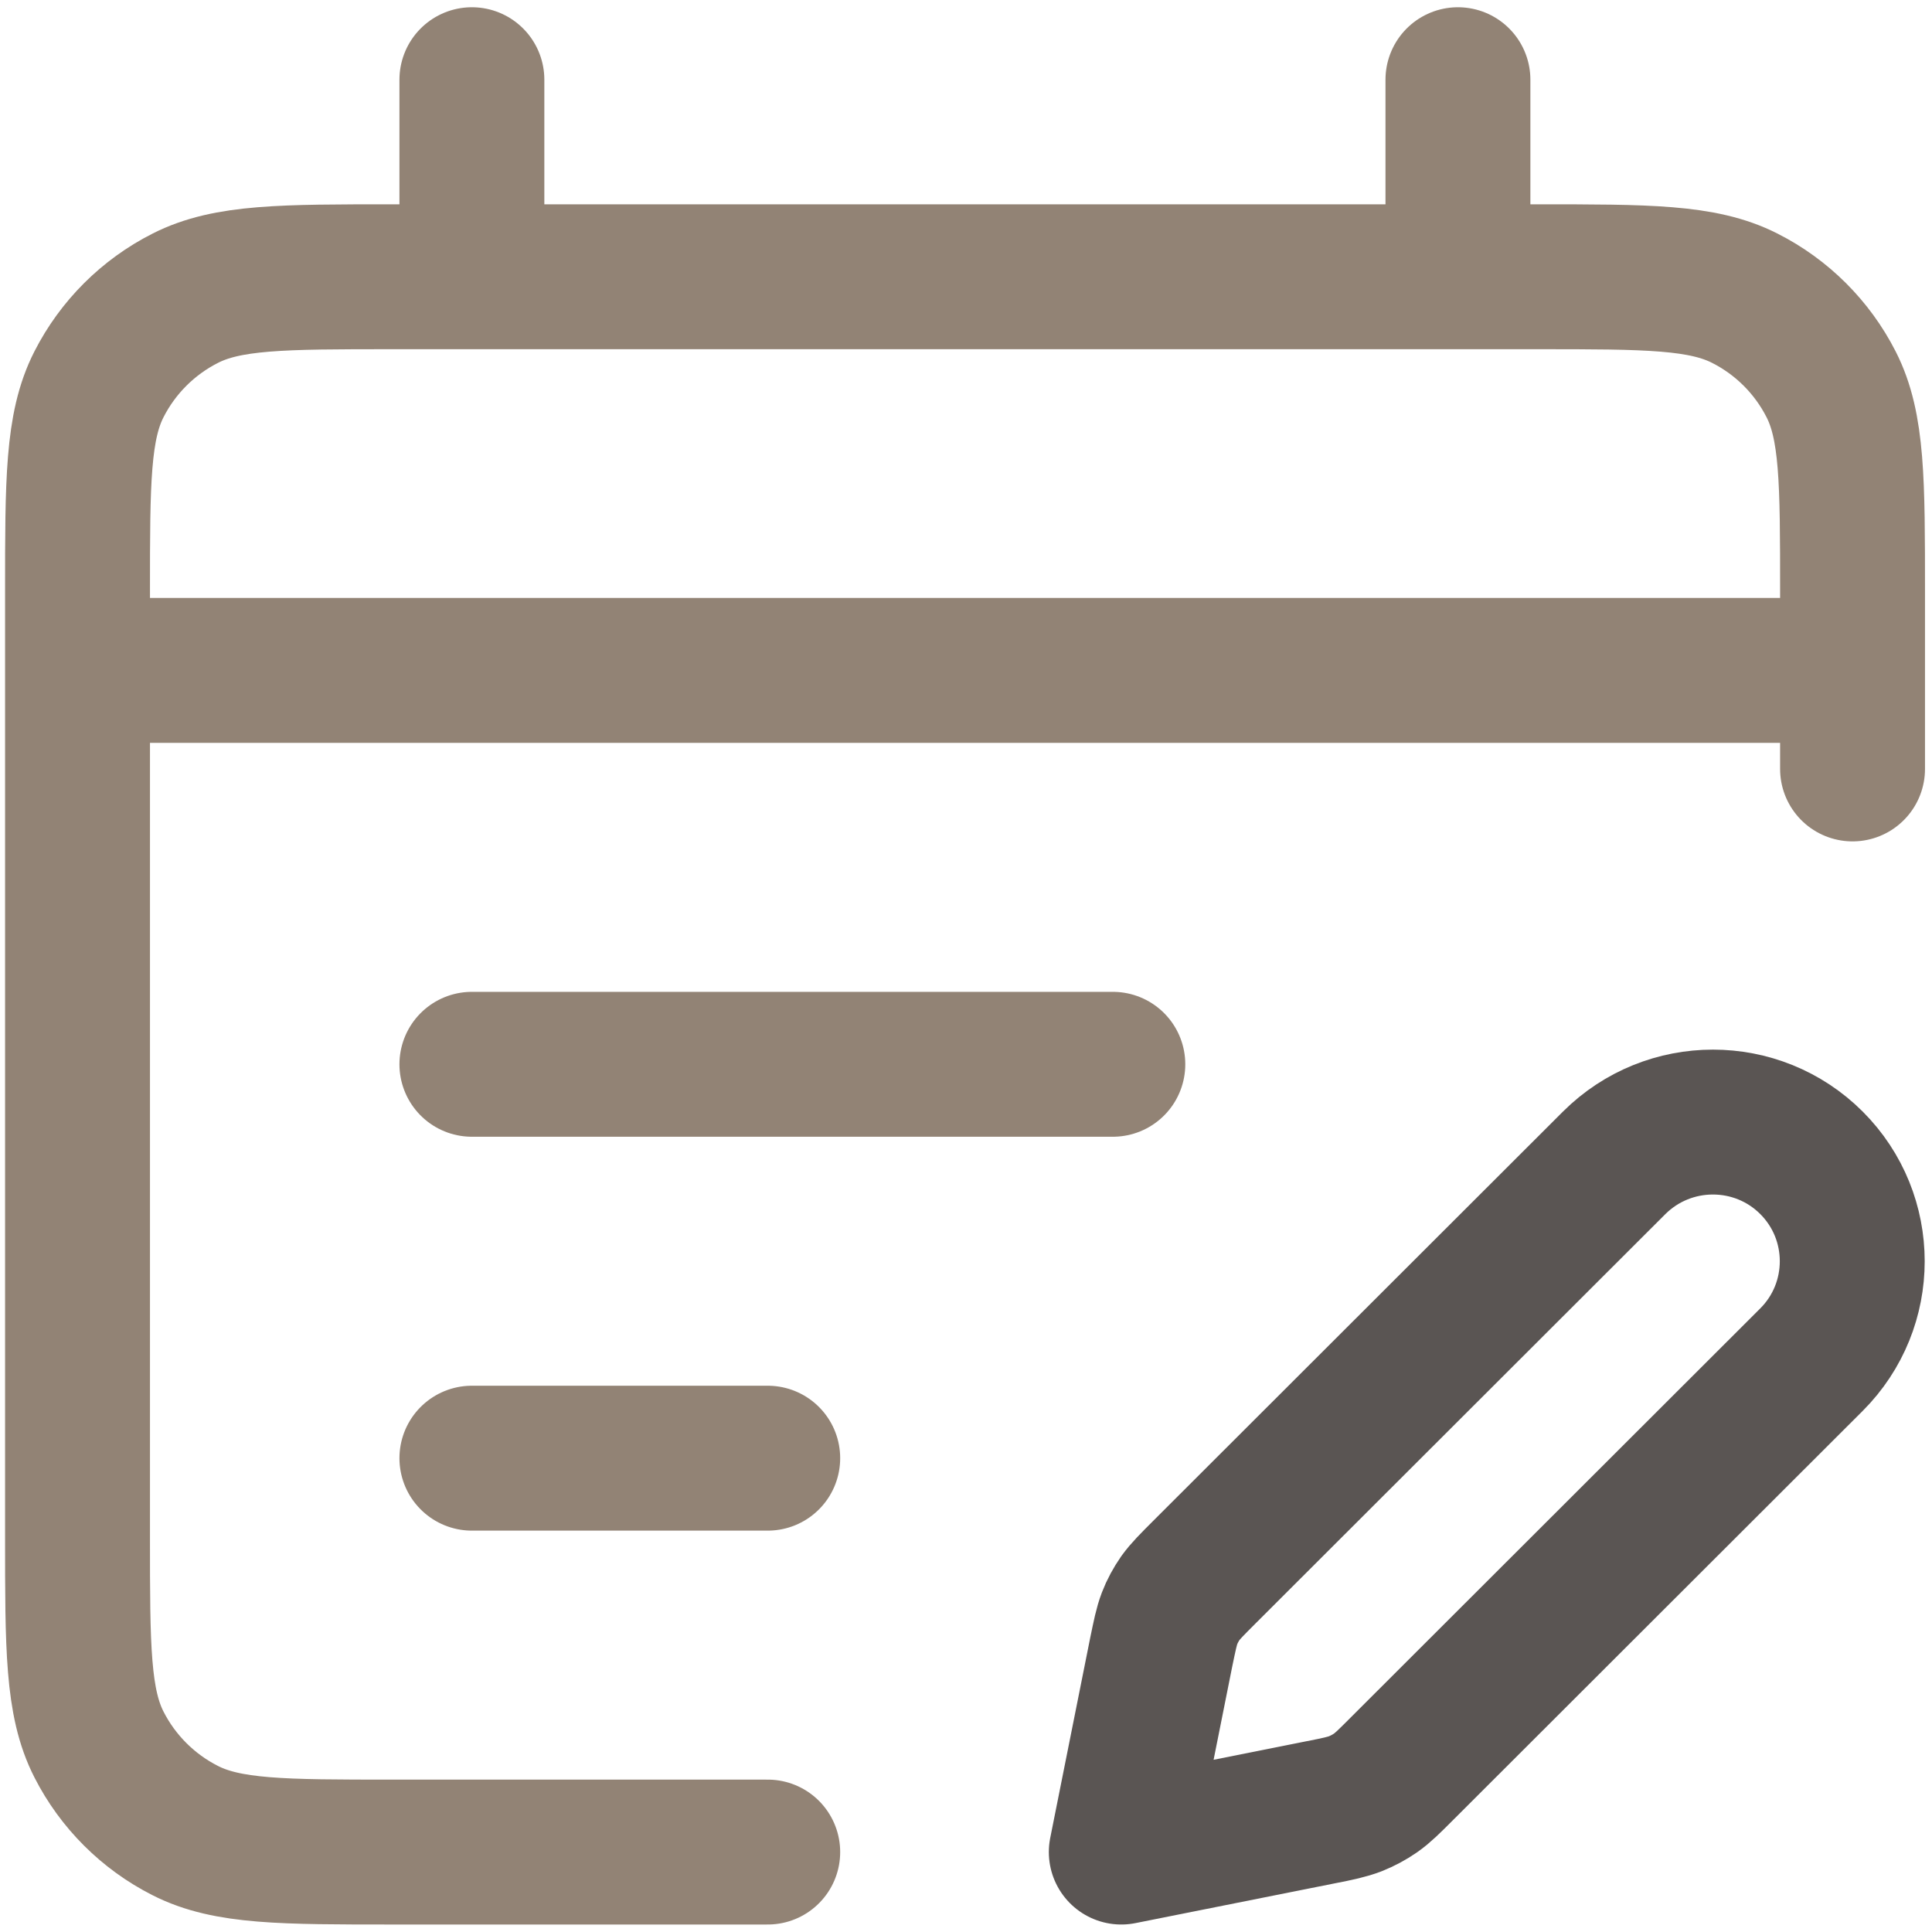 <?xml version="1.0" encoding="UTF-8"?>
<svg id="Layer_1" data-name="Layer 1" xmlns="http://www.w3.org/2000/svg" version="1.1" viewBox="0 0 800 800">
  <defs>
    <style>
      .cls-1 {
        stroke: #5a5553;
      }

      .cls-1, .cls-2 {
        fill: none;
        stroke-linecap: round;
        stroke-linejoin: round;
        stroke-width: 60px;
      }

      .cls-2 {
        stroke: #928375;
      }
    </style>
  </defs>
  <path class="cls-2" d="M317.9,766.9h-155.1c-45.7,0-68.6,0-86.1-8.9-15.4-7.8-27.9-20.3-35.7-35.6-8.9-17.4-8.9-40.3-8.9-85.9V245c0-45.7,0-68.5,8.9-85.9,7.8-15.3,20.3-27.8,35.7-35.6,17.5-8.9,40.3-8.9,86.1-8.9h473.6c45.7,0,68.6,0,86.1,8.9,15.4,7.8,27.9,20.3,35.7,35.6,8.9,17.4,8.9,40.3,8.9,85.9v73.4M195.4,33v81.5M603.7,33v81.5M32.1,277.6h734.9M460.8,440.7H195.4M317.9,603.8h-122.5"/>
  <path class="cls-1" d="M464.3,766.9l82.7-16.5c7.2-1.4,10.8-2.2,14.2-3.5,3-1.2,5.8-2.7,8.4-4.5,3-2.1,5.6-4.7,10.8-9.9l169.7-169.5c22.5-22.5,22.5-59,0-81.5s-59.1-22.5-81.7,0l-169.7,169.5c-5.2,5.2-7.8,7.8-9.9,10.7-1.8,2.6-3.4,5.5-4.5,8.4-1.3,3.4-2,7-3.5,14.2l-16.5,82.6h0Z"/>
</svg>